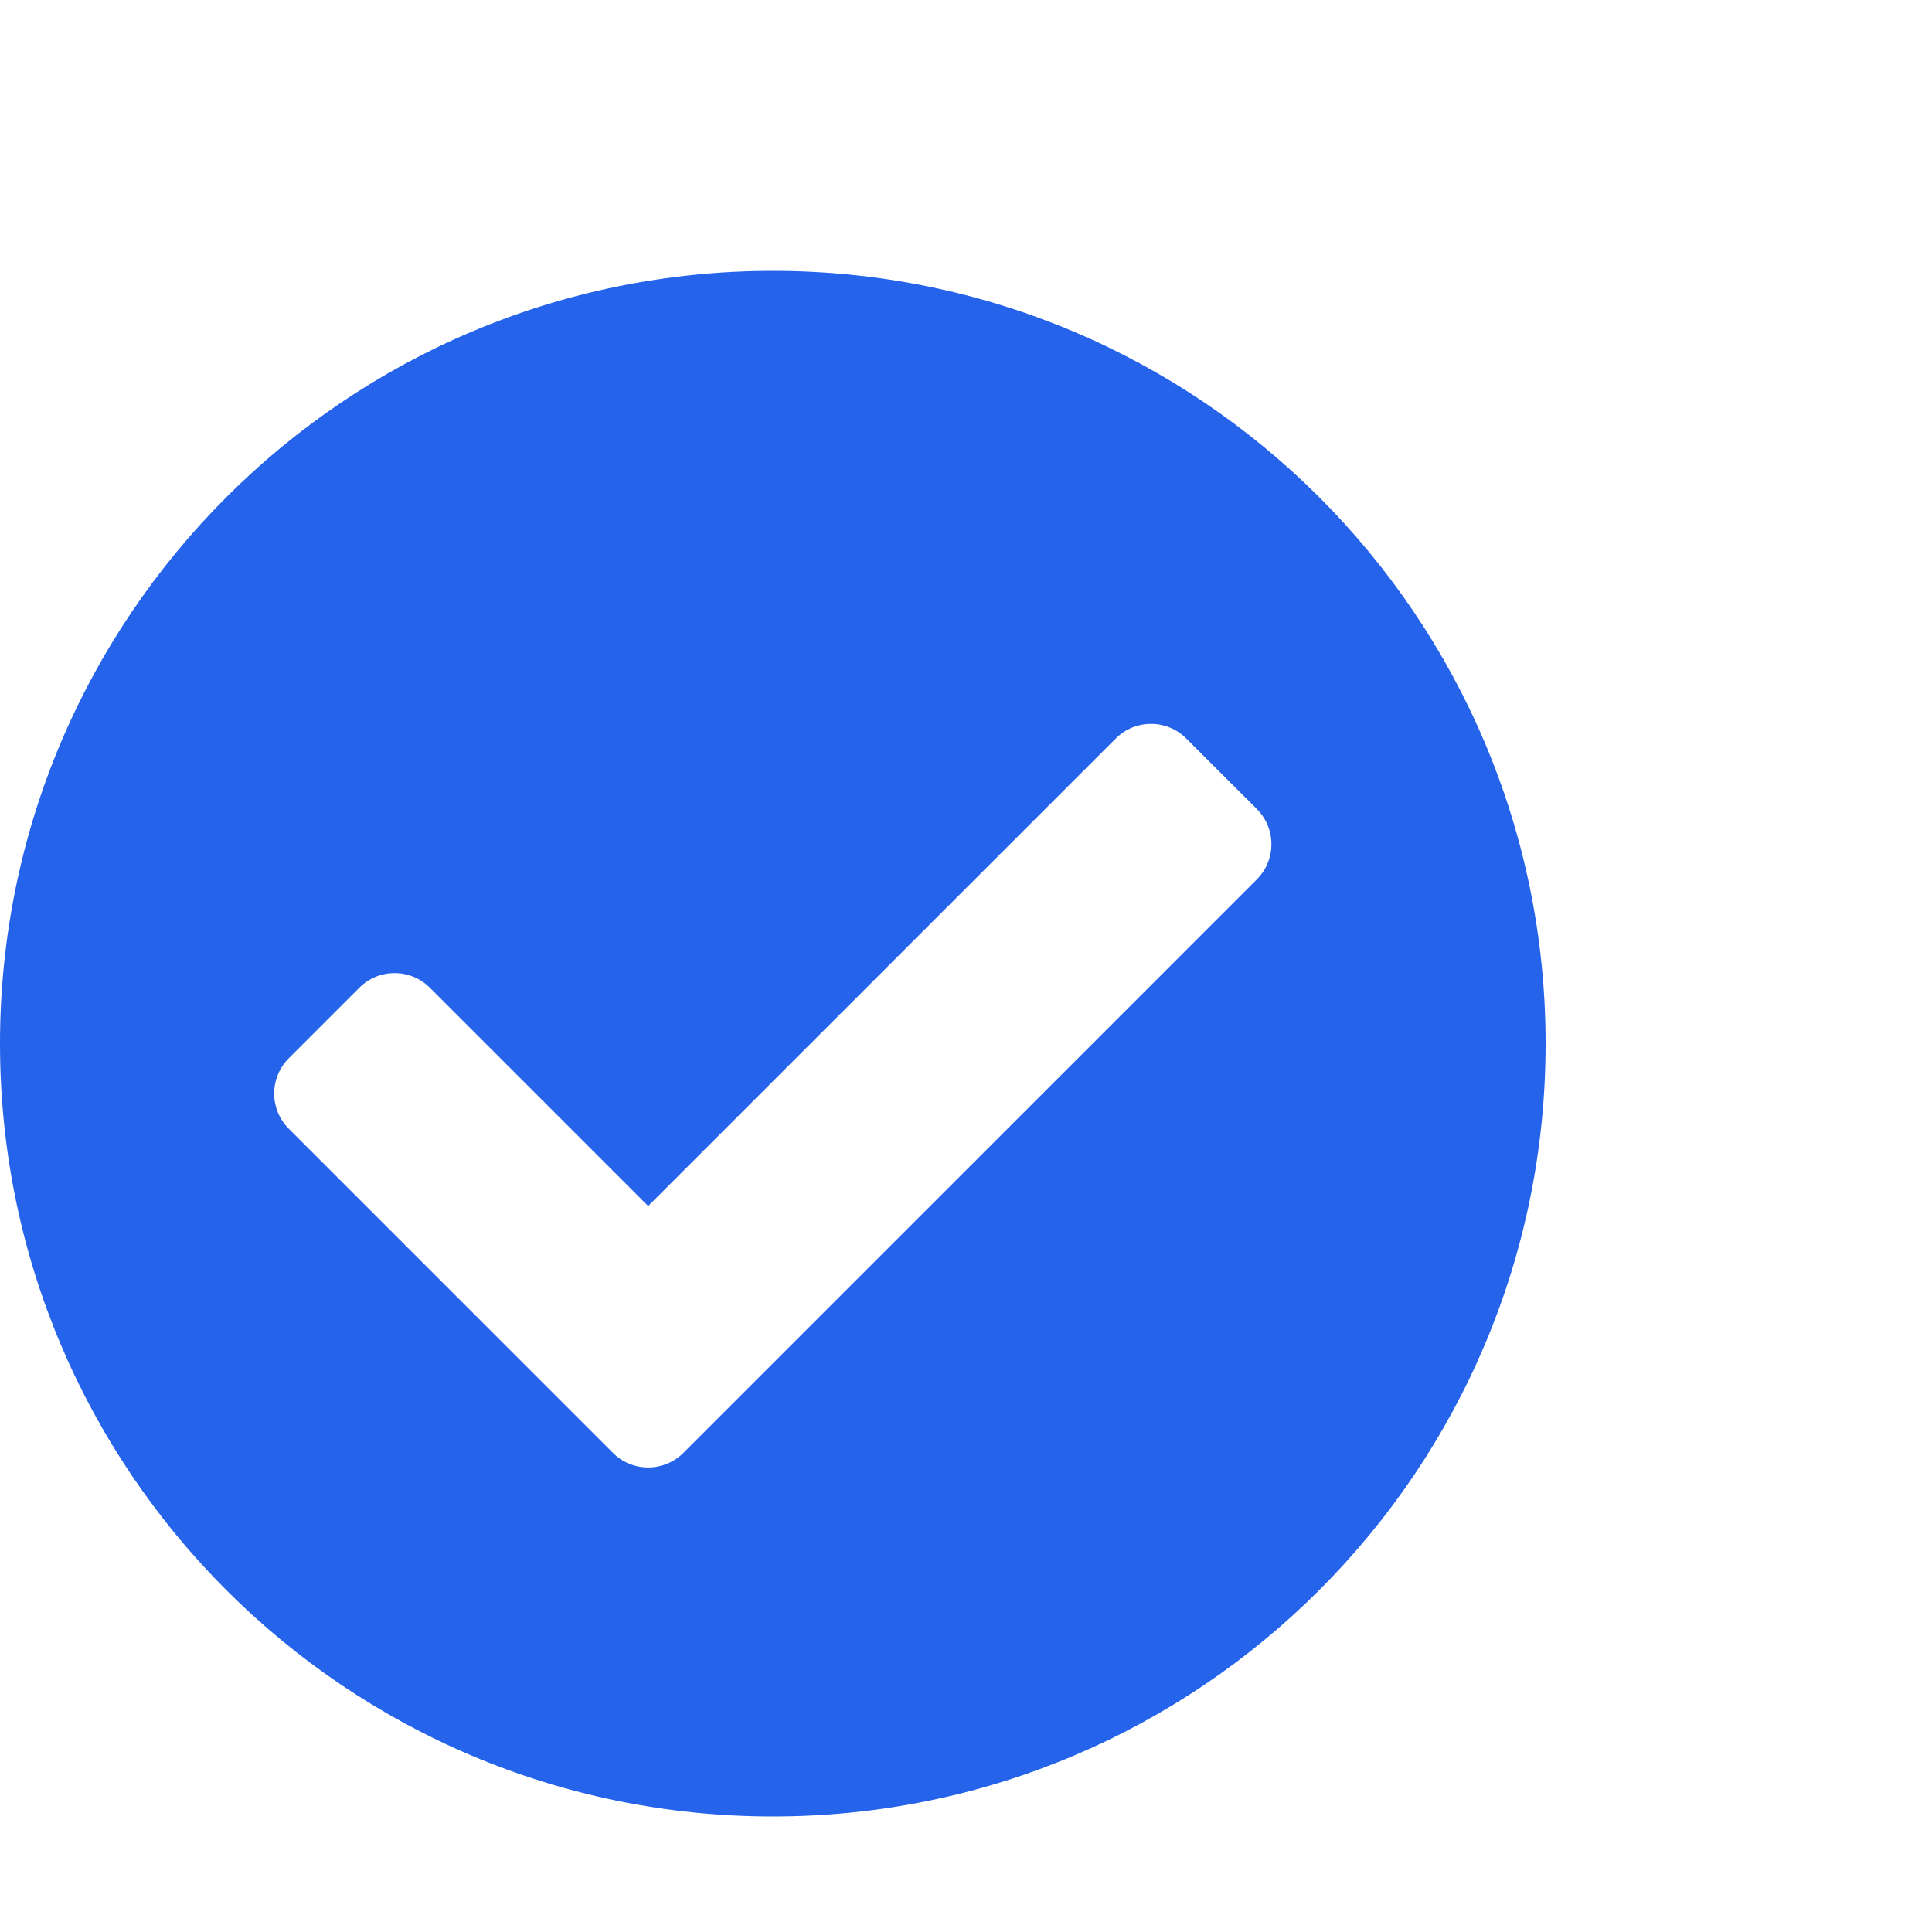 <svg width="25" height="25" viewBox="0 0 25 25" fill="none" xmlns="http://www.w3.org/2000/svg">
<path d="M20 13.505C20 19.028 15.523 23.505 10 23.505C4.477 23.505 0 19.028 0 13.505C0 7.982 4.477 3.505 10 3.505C15.523 3.505 20 7.982 20 13.505ZM8.843 18.8L16.263 11.38C16.515 11.128 16.515 10.72 16.263 10.468L15.35 9.556C15.098 9.304 14.69 9.304 14.438 9.556L8.387 15.606L5.562 12.781C5.31 12.529 4.902 12.529 4.65 12.781L3.737 13.694C3.485 13.946 3.485 14.354 3.737 14.606L7.931 18.8C8.183 19.052 8.591 19.052 8.843 18.8Z" fill="#2563EB"/>
</svg>
